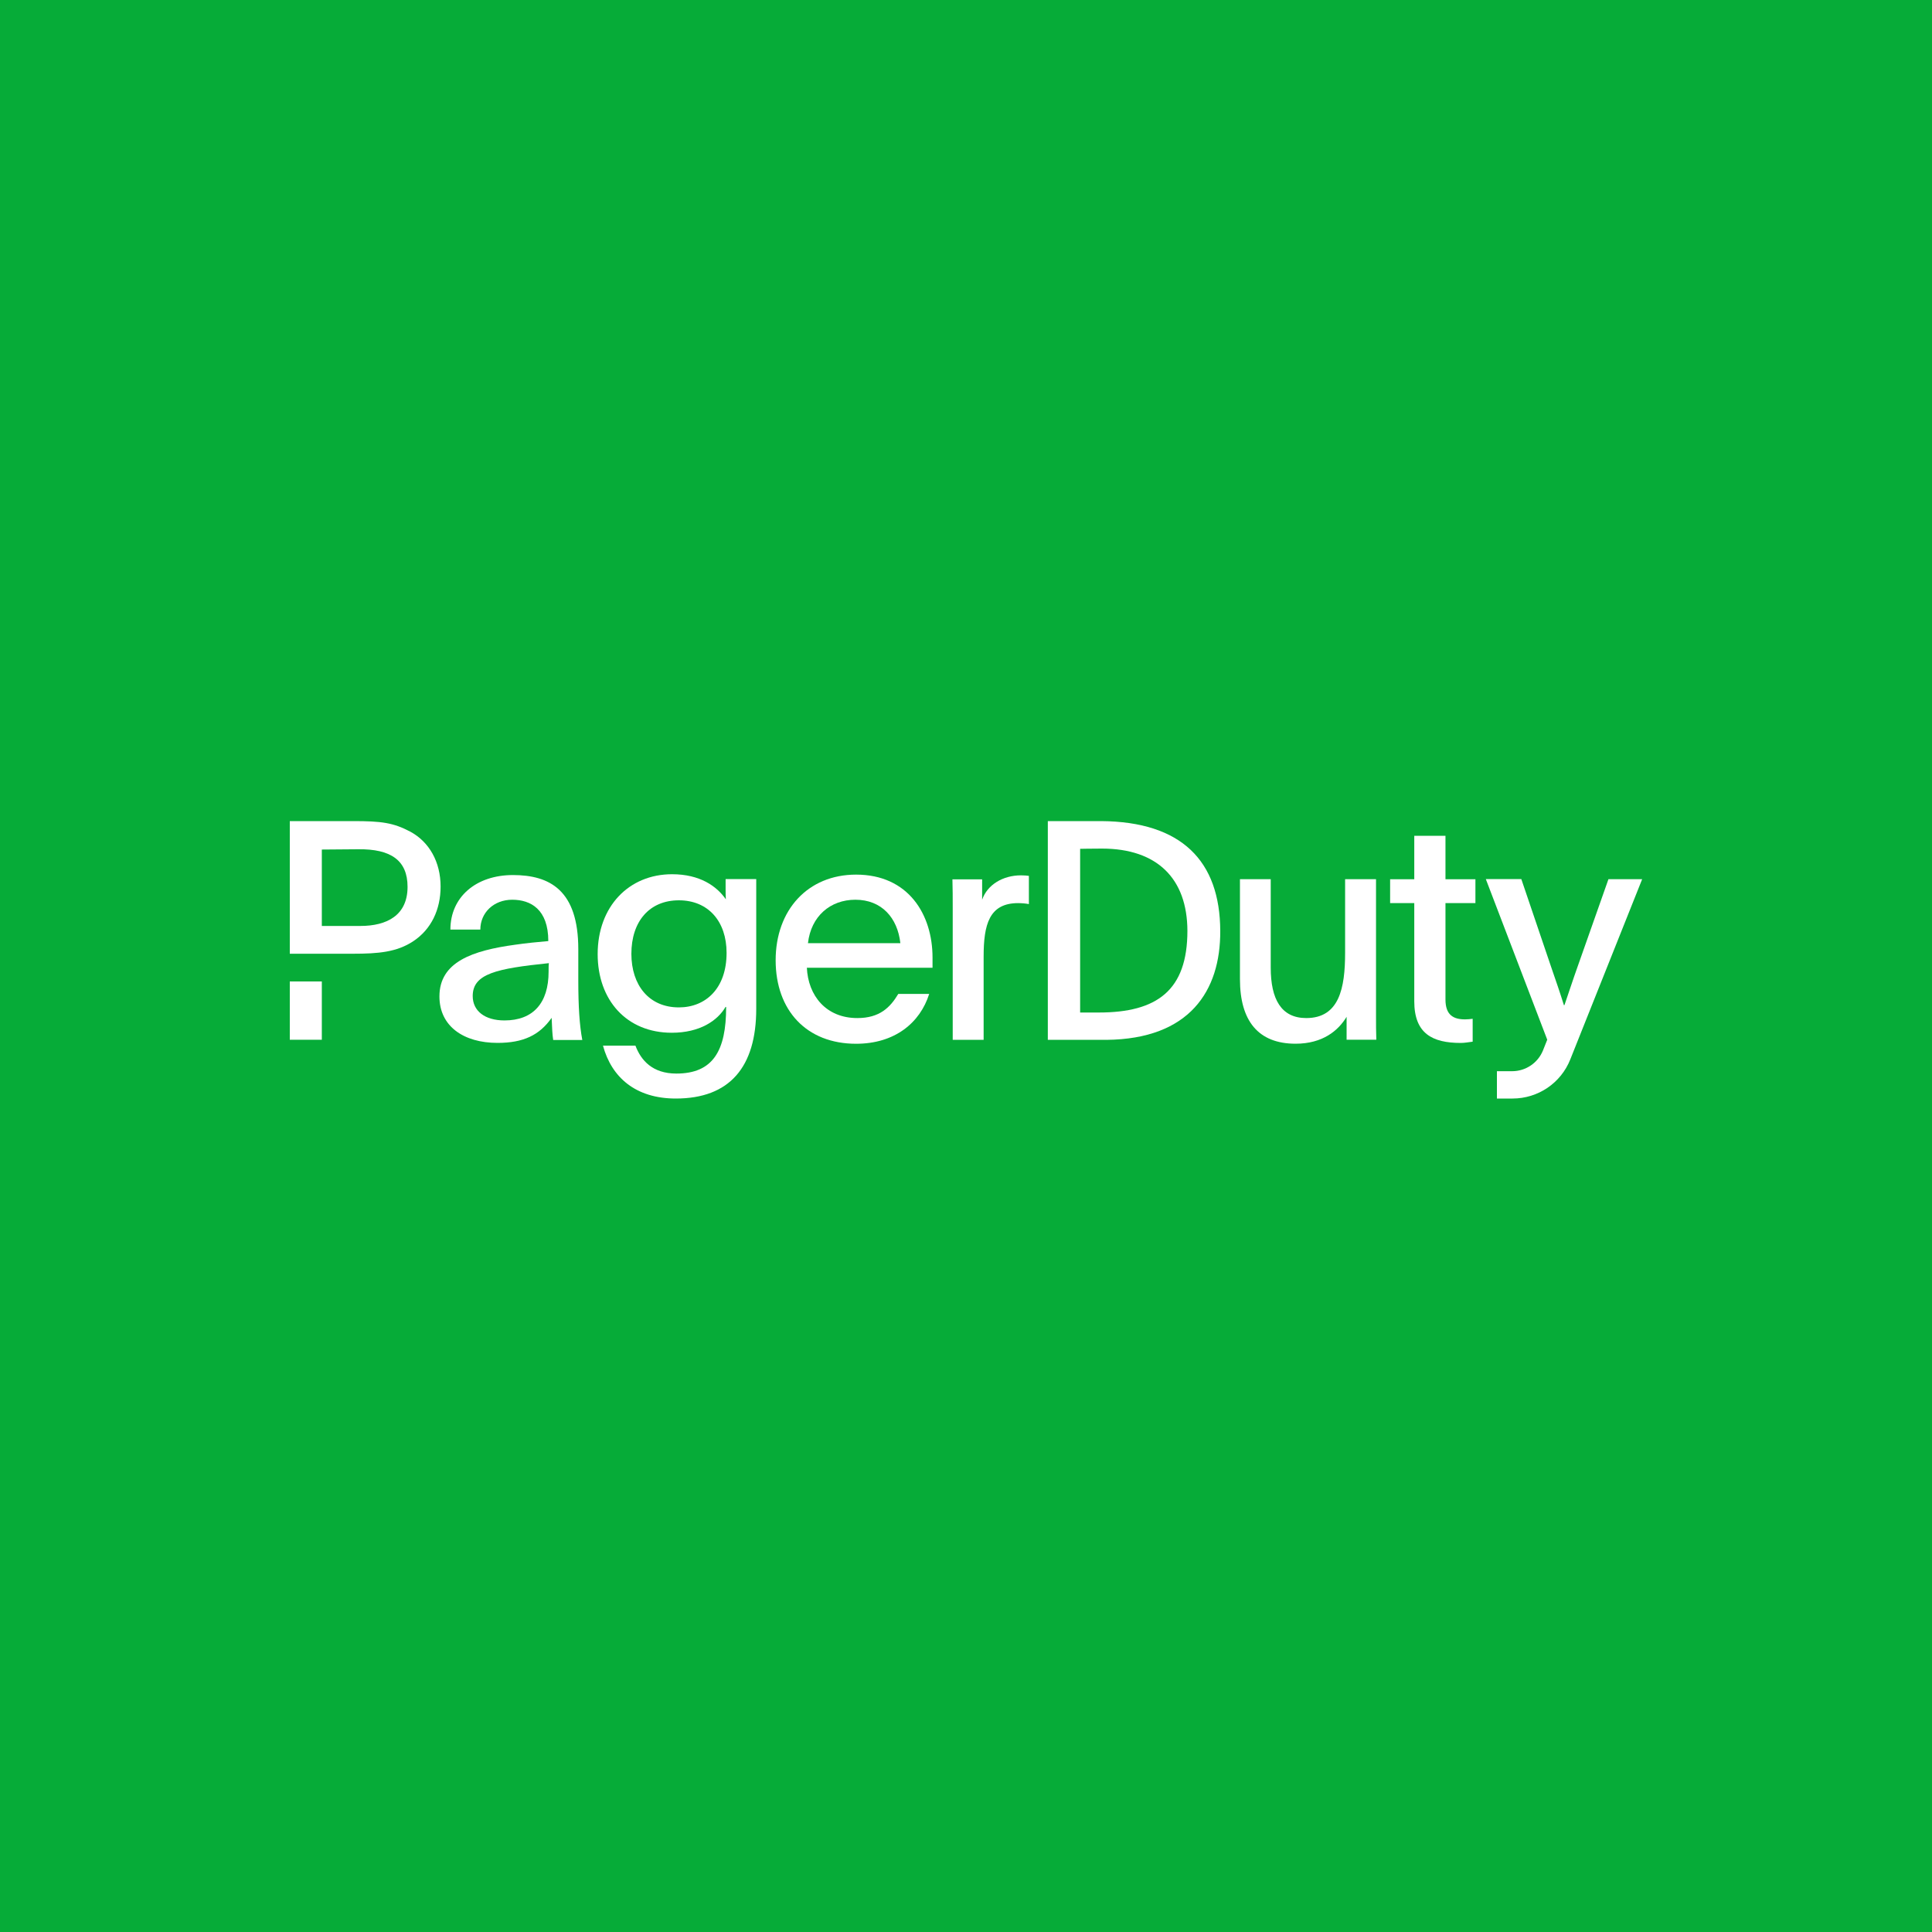<svg width="40" height="40" viewBox="0 0 40 40" fill="none" xmlns="http://www.w3.org/2000/svg">
<rect width="40" height="40" fill="#06AC38"/>
<path d="M33.301 18.203L32.669 19.995C32.554 20.317 32.497 20.501 32.39 20.811H32.379C32.296 20.544 32.221 20.328 32.112 20.012L31.497 18.2H30.762L32.034 21.526C32.006 21.598 31.977 21.672 31.945 21.75C31.839 22.009 31.586 22.178 31.308 22.178H30.992V22.744H31.316C31.842 22.744 32.316 22.425 32.511 21.934C32.916 20.92 33.605 19.194 33.999 18.203H33.301Z" fill="white"/>
<path d="M15.657 20.888C15.657 22.092 15.106 22.744 13.992 22.744C13.162 22.744 12.662 22.307 12.484 21.649H13.156C13.271 21.954 13.509 22.227 14.003 22.227C14.764 22.227 15.034 21.753 15.034 20.851C15.028 20.851 15.028 20.845 15.023 20.845C14.859 21.13 14.491 21.382 13.908 21.382C12.972 21.382 12.374 20.705 12.374 19.754C12.374 18.766 13.021 18.1 13.914 18.1C14.491 18.1 14.839 18.347 15.028 18.619C15.023 18.55 15.023 18.479 15.023 18.41V18.2H15.657V20.888ZM13.072 19.748C13.072 20.394 13.434 20.857 14.055 20.857C14.612 20.857 15.043 20.463 15.043 19.728C15.043 19.076 14.664 18.64 14.055 18.64C13.446 18.64 13.072 19.076 13.072 19.748Z" fill="white"/>
<path d="M16.705 20.033C16.731 20.616 17.104 21.078 17.75 21.078C18.207 21.078 18.428 20.863 18.598 20.578H19.238C19.048 21.179 18.523 21.61 17.724 21.61C16.699 21.61 16.059 20.92 16.059 19.881C16.059 18.841 16.725 18.108 17.724 18.108C18.807 18.108 19.307 18.933 19.307 19.826V20.036H16.705V20.033ZM18.641 19.527C18.583 19.002 18.253 18.628 17.71 18.628C17.19 18.628 16.791 18.97 16.728 19.527H18.641Z" fill="white"/>
<path d="M20.334 18.203V18.628C20.44 18.318 20.764 18.123 21.138 18.123C21.221 18.123 21.258 18.129 21.302 18.134V18.718C21.244 18.706 21.149 18.698 21.08 18.698C20.48 18.698 20.365 19.14 20.365 19.806V21.529H19.725V18.801C19.725 18.591 19.725 18.407 19.719 18.206H20.334V18.203Z" fill="white"/>
<path d="M27.88 21.052C27.708 21.337 27.386 21.609 26.823 21.609C26.051 21.609 25.672 21.136 25.672 20.274V18.203H26.309V20.033C26.309 20.685 26.525 21.078 27.044 21.078C27.728 21.078 27.849 20.458 27.849 19.728V18.203H28.489V21.026C28.489 21.199 28.489 21.362 28.495 21.526H27.88V21.052Z" fill="white"/>
<path d="M29.927 18.204H30.547V18.698H29.927V20.694C29.927 21.01 30.085 21.105 30.332 21.105C30.375 21.105 30.453 21.099 30.49 21.093V21.567C30.395 21.578 30.326 21.593 30.243 21.593C29.654 21.593 29.281 21.397 29.281 20.731V18.698H28.781V18.204H29.281V17.305H29.927V18.204Z" fill="white"/>
<path d="M6 20.32H6.663V21.527H6V20.32Z" fill="white"/>
<path d="M8.499 17.221C8.143 17.032 7.896 17 7.313 17H6V19.746H7.307C7.827 19.746 8.214 19.714 8.556 19.487C8.93 19.24 9.122 18.829 9.122 18.356C9.122 17.841 8.884 17.431 8.499 17.221ZM7.459 19.171H6.663V17.589L7.413 17.583C8.097 17.574 8.438 17.816 8.438 18.361C8.438 18.947 8.016 19.171 7.459 19.171Z" fill="white"/>
<path d="M21.691 17H22.8C24.46 17.012 25.259 17.821 25.264 19.275C25.27 20.513 24.63 21.512 22.909 21.529H21.694V17H21.691ZM22.363 20.963H22.751C23.955 20.963 24.584 20.504 24.584 19.272C24.581 18.189 23.957 17.569 22.814 17.569C22.593 17.569 22.363 17.574 22.363 17.574V20.963Z" fill="white"/>
<path d="M11.453 21.529C11.433 21.397 11.433 21.314 11.421 21.073C11.168 21.434 10.832 21.592 10.301 21.592C9.603 21.592 9.098 21.251 9.098 20.63C9.098 19.915 9.781 19.68 10.669 19.559C10.89 19.527 11.137 19.502 11.352 19.484C11.352 18.827 10.988 18.628 10.605 18.628C10.223 18.628 9.945 18.895 9.945 19.246H9.325C9.325 18.571 9.856 18.117 10.62 18.117C11.384 18.117 11.973 18.433 11.973 19.651V20.297C11.973 20.834 11.998 21.228 12.056 21.532H11.453V21.529ZM9.787 20.622C9.787 20.932 10.04 21.127 10.445 21.127C11.039 21.127 11.358 20.765 11.358 20.119C11.358 20.036 11.358 19.978 11.364 19.941C10.281 20.053 9.787 20.159 9.787 20.622Z" fill="white"/>
</svg>
